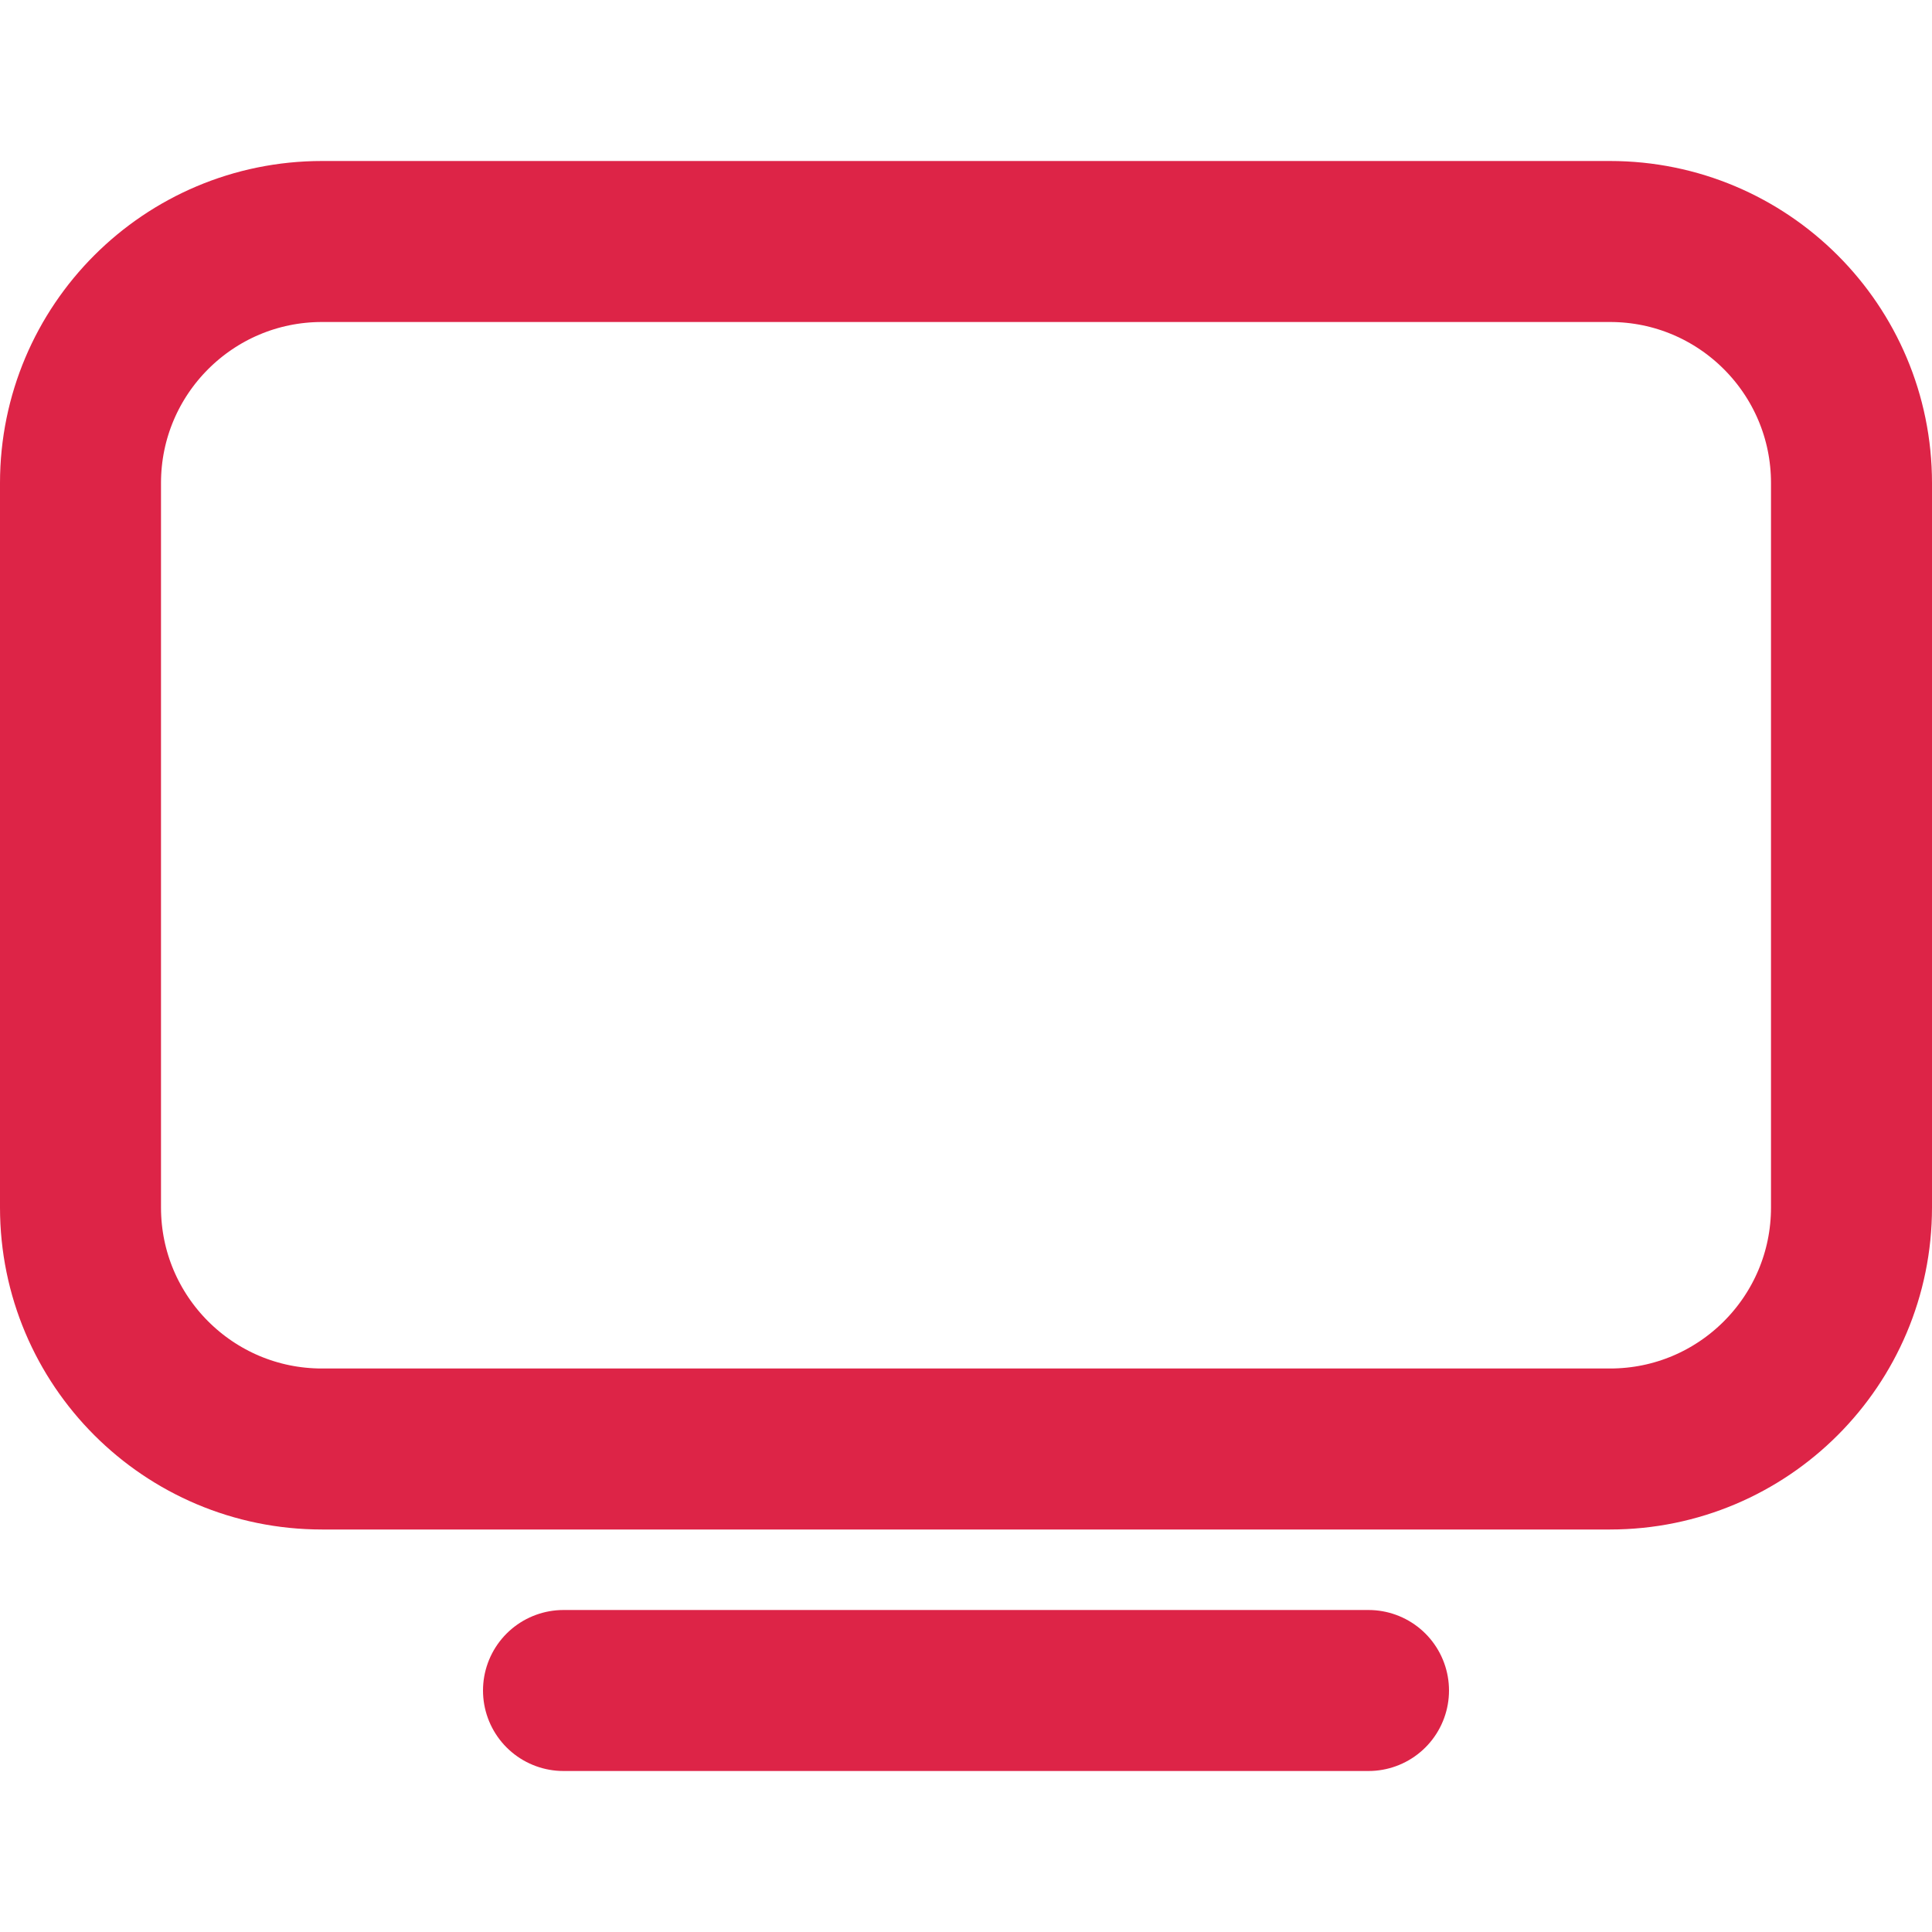 <svg width="24" height="24" viewBox="0 0 24 24" fill="none" xmlns="http://www.w3.org/2000/svg">
<path d="M20 3H4C2.343 3 1 4.343 1 6V15C1 16.657 2.343 18 4 18H20C21.657 18 23 16.657 23 15V6C23 4.343 21.657 3 20 3Z" stroke="#DD2447" stroke-width="2" stroke-linecap="round" stroke-linejoin="round"/>
<path d="M7 21H17" stroke="#DD2447" stroke-width="2" stroke-linecap="round" stroke-linejoin="round"/>
</svg>
